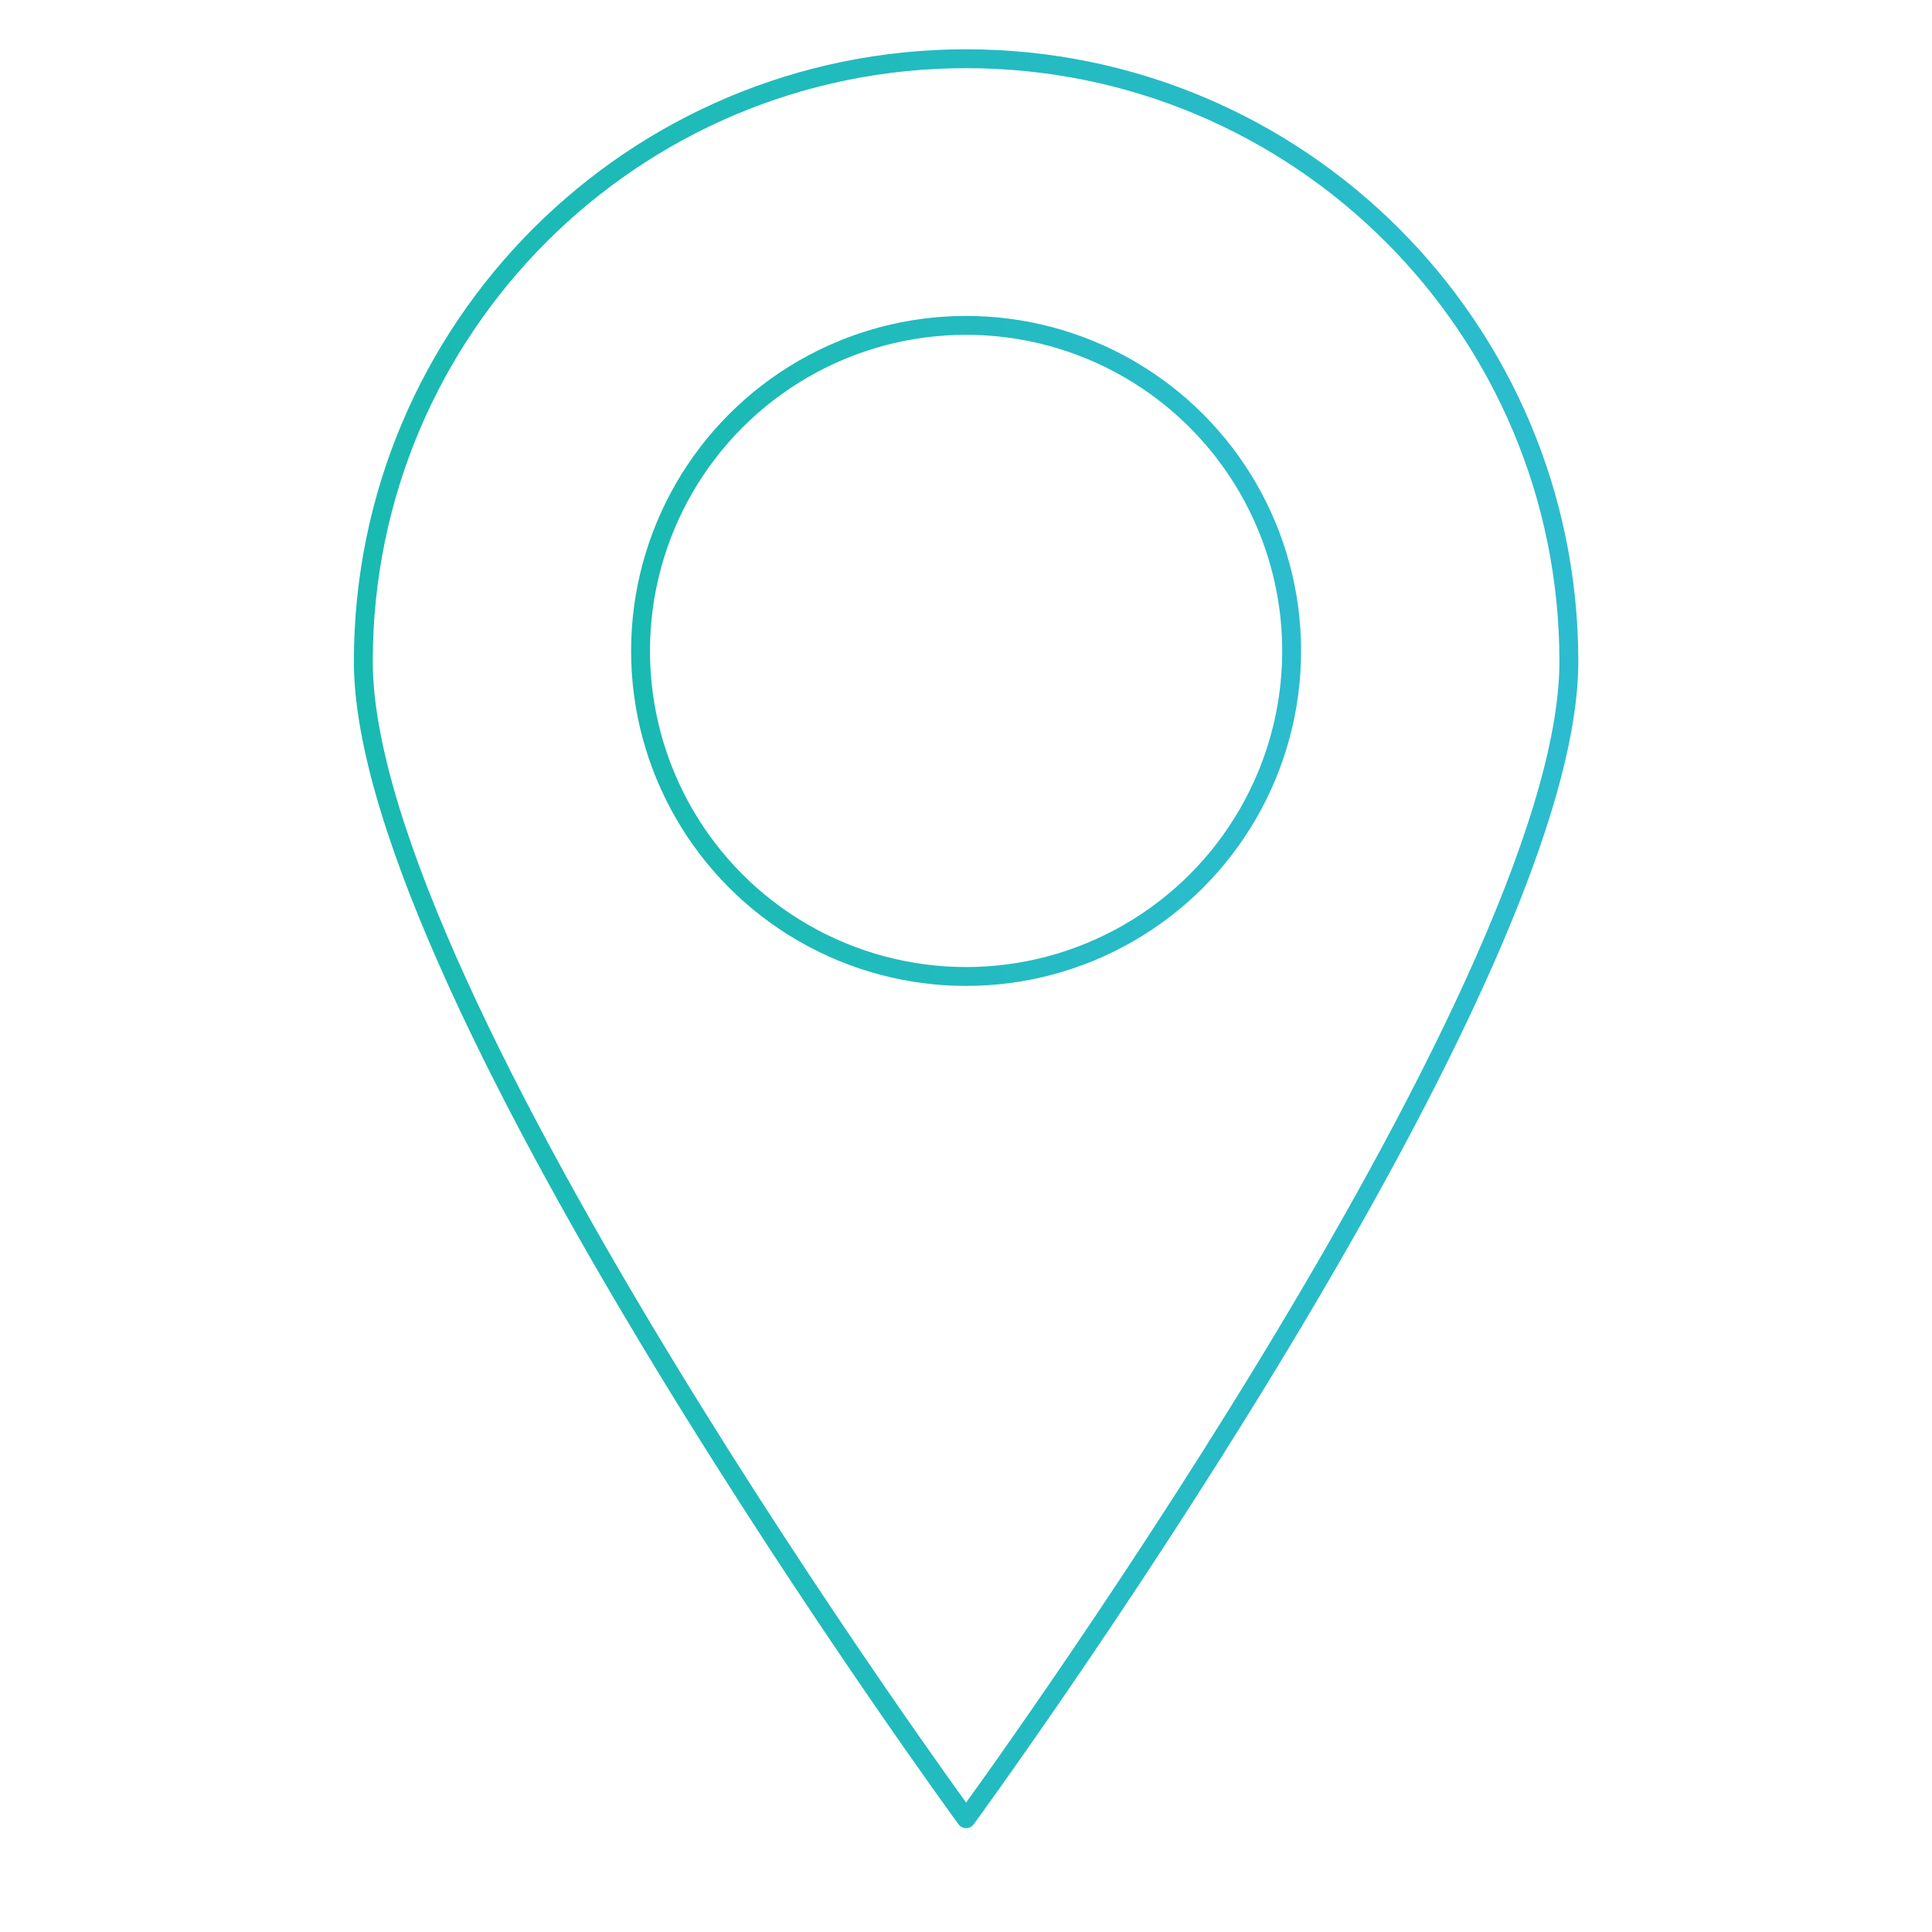 <?xml version="1.0" encoding="UTF-8"?><svg id="uuid-c73ab624-658b-43a4-a3f6-e5c04c2bd83c" xmlns="http://www.w3.org/2000/svg" width="102.31" height="102.31" xmlns:xlink="http://www.w3.org/1999/xlink" viewBox="0 0 102.31 102.31"><defs><linearGradient id="uuid-0fd80afb-50c0-4bf9-9b07-a0bf87dab3ad" x1="18.73" y1="49.71" x2="83.58" y2="49.71" gradientUnits="userSpaceOnUse"><stop offset="0" stop-color="#19bab1"/><stop offset="1" stop-color="#2cbccf"/></linearGradient><linearGradient id="uuid-89fb5d2f-e38e-40e6-a629-1674c72535da" x1="33.41" y1="34.47" x2="68.9" y2="34.47" xlink:href="#uuid-0fd80afb-50c0-4bf9-9b07-a0bf87dab3ad"/></defs><path d="M83.08,35.03c0,17.63-31.92,61.28-31.92,61.28,0,0-31.92-43.65-31.92-61.28S33.52,3.11,51.16,3.11s31.92,14.29,31.92,31.92Z" style="fill:none; stroke:url(#uuid-0fd80afb-50c0-4bf9-9b07-a0bf87dab3ad); stroke-linejoin:round; stroke-width:1px;"/><circle cx="51.16" cy="34.47" r="17.24" style="fill:none; stroke:url(#uuid-89fb5d2f-e38e-40e6-a629-1674c72535da); stroke-linejoin:round; stroke-width:1px;"/></svg>